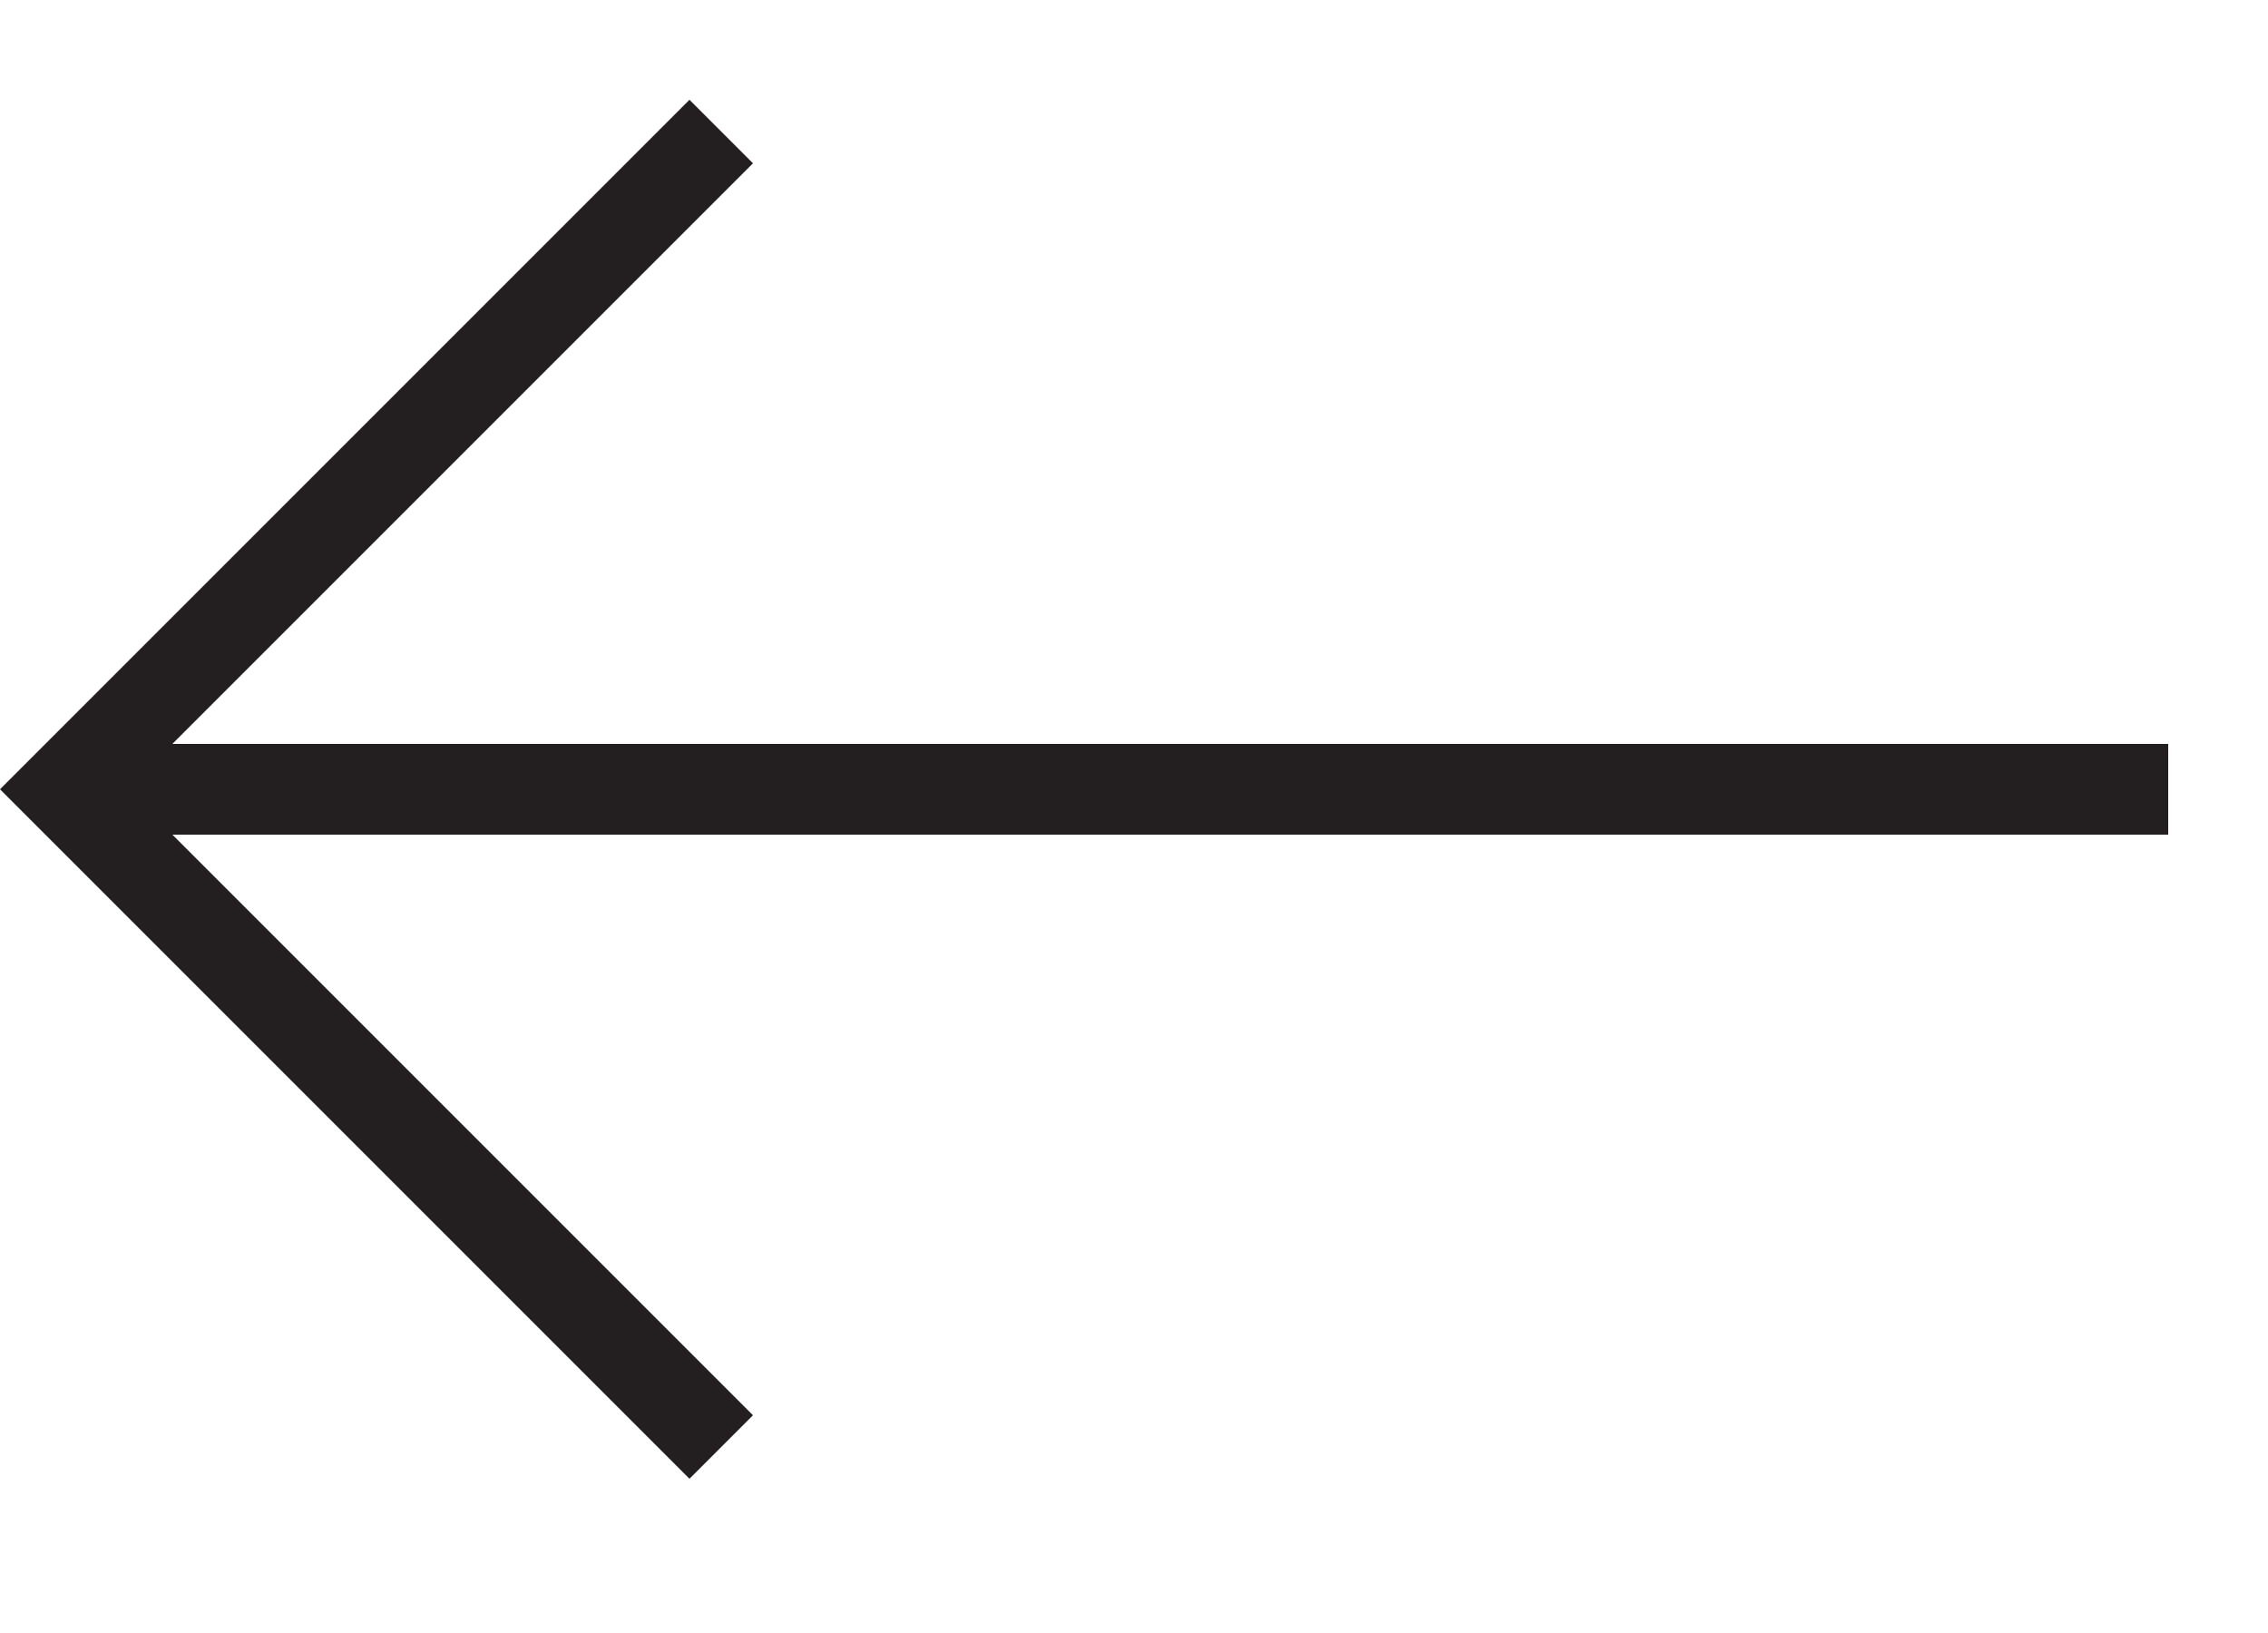 <?xml version="1.0" encoding="utf-8"?>
<!-- Generator: Adobe Illustrator 18.0.0, SVG Export Plug-In . SVG Version: 6.00 Build 0)  -->
<!DOCTYPE svg PUBLIC "-//W3C//DTD SVG 1.1//EN" "http://www.w3.org/Graphics/SVG/1.1/DTD/svg11.dtd">
<svg version="1.1" id="Layer_1" xmlns="http://www.w3.org/2000/svg" xmlns:xlink="http://www.w3.org/1999/xlink" x="0px" y="0px"
	 viewBox="0 0 25 18" enable-background="new 0 0 25 18" xml:space="preserve">
<polygon fill="#231F20" points="7.6,1.1 8.3,1.8 1.9,8.2 23.9,8.2 23.9,9.2 1.9,9.2 8.3,15.6 7.6,16.3 0,8.7 "/>
</svg>
